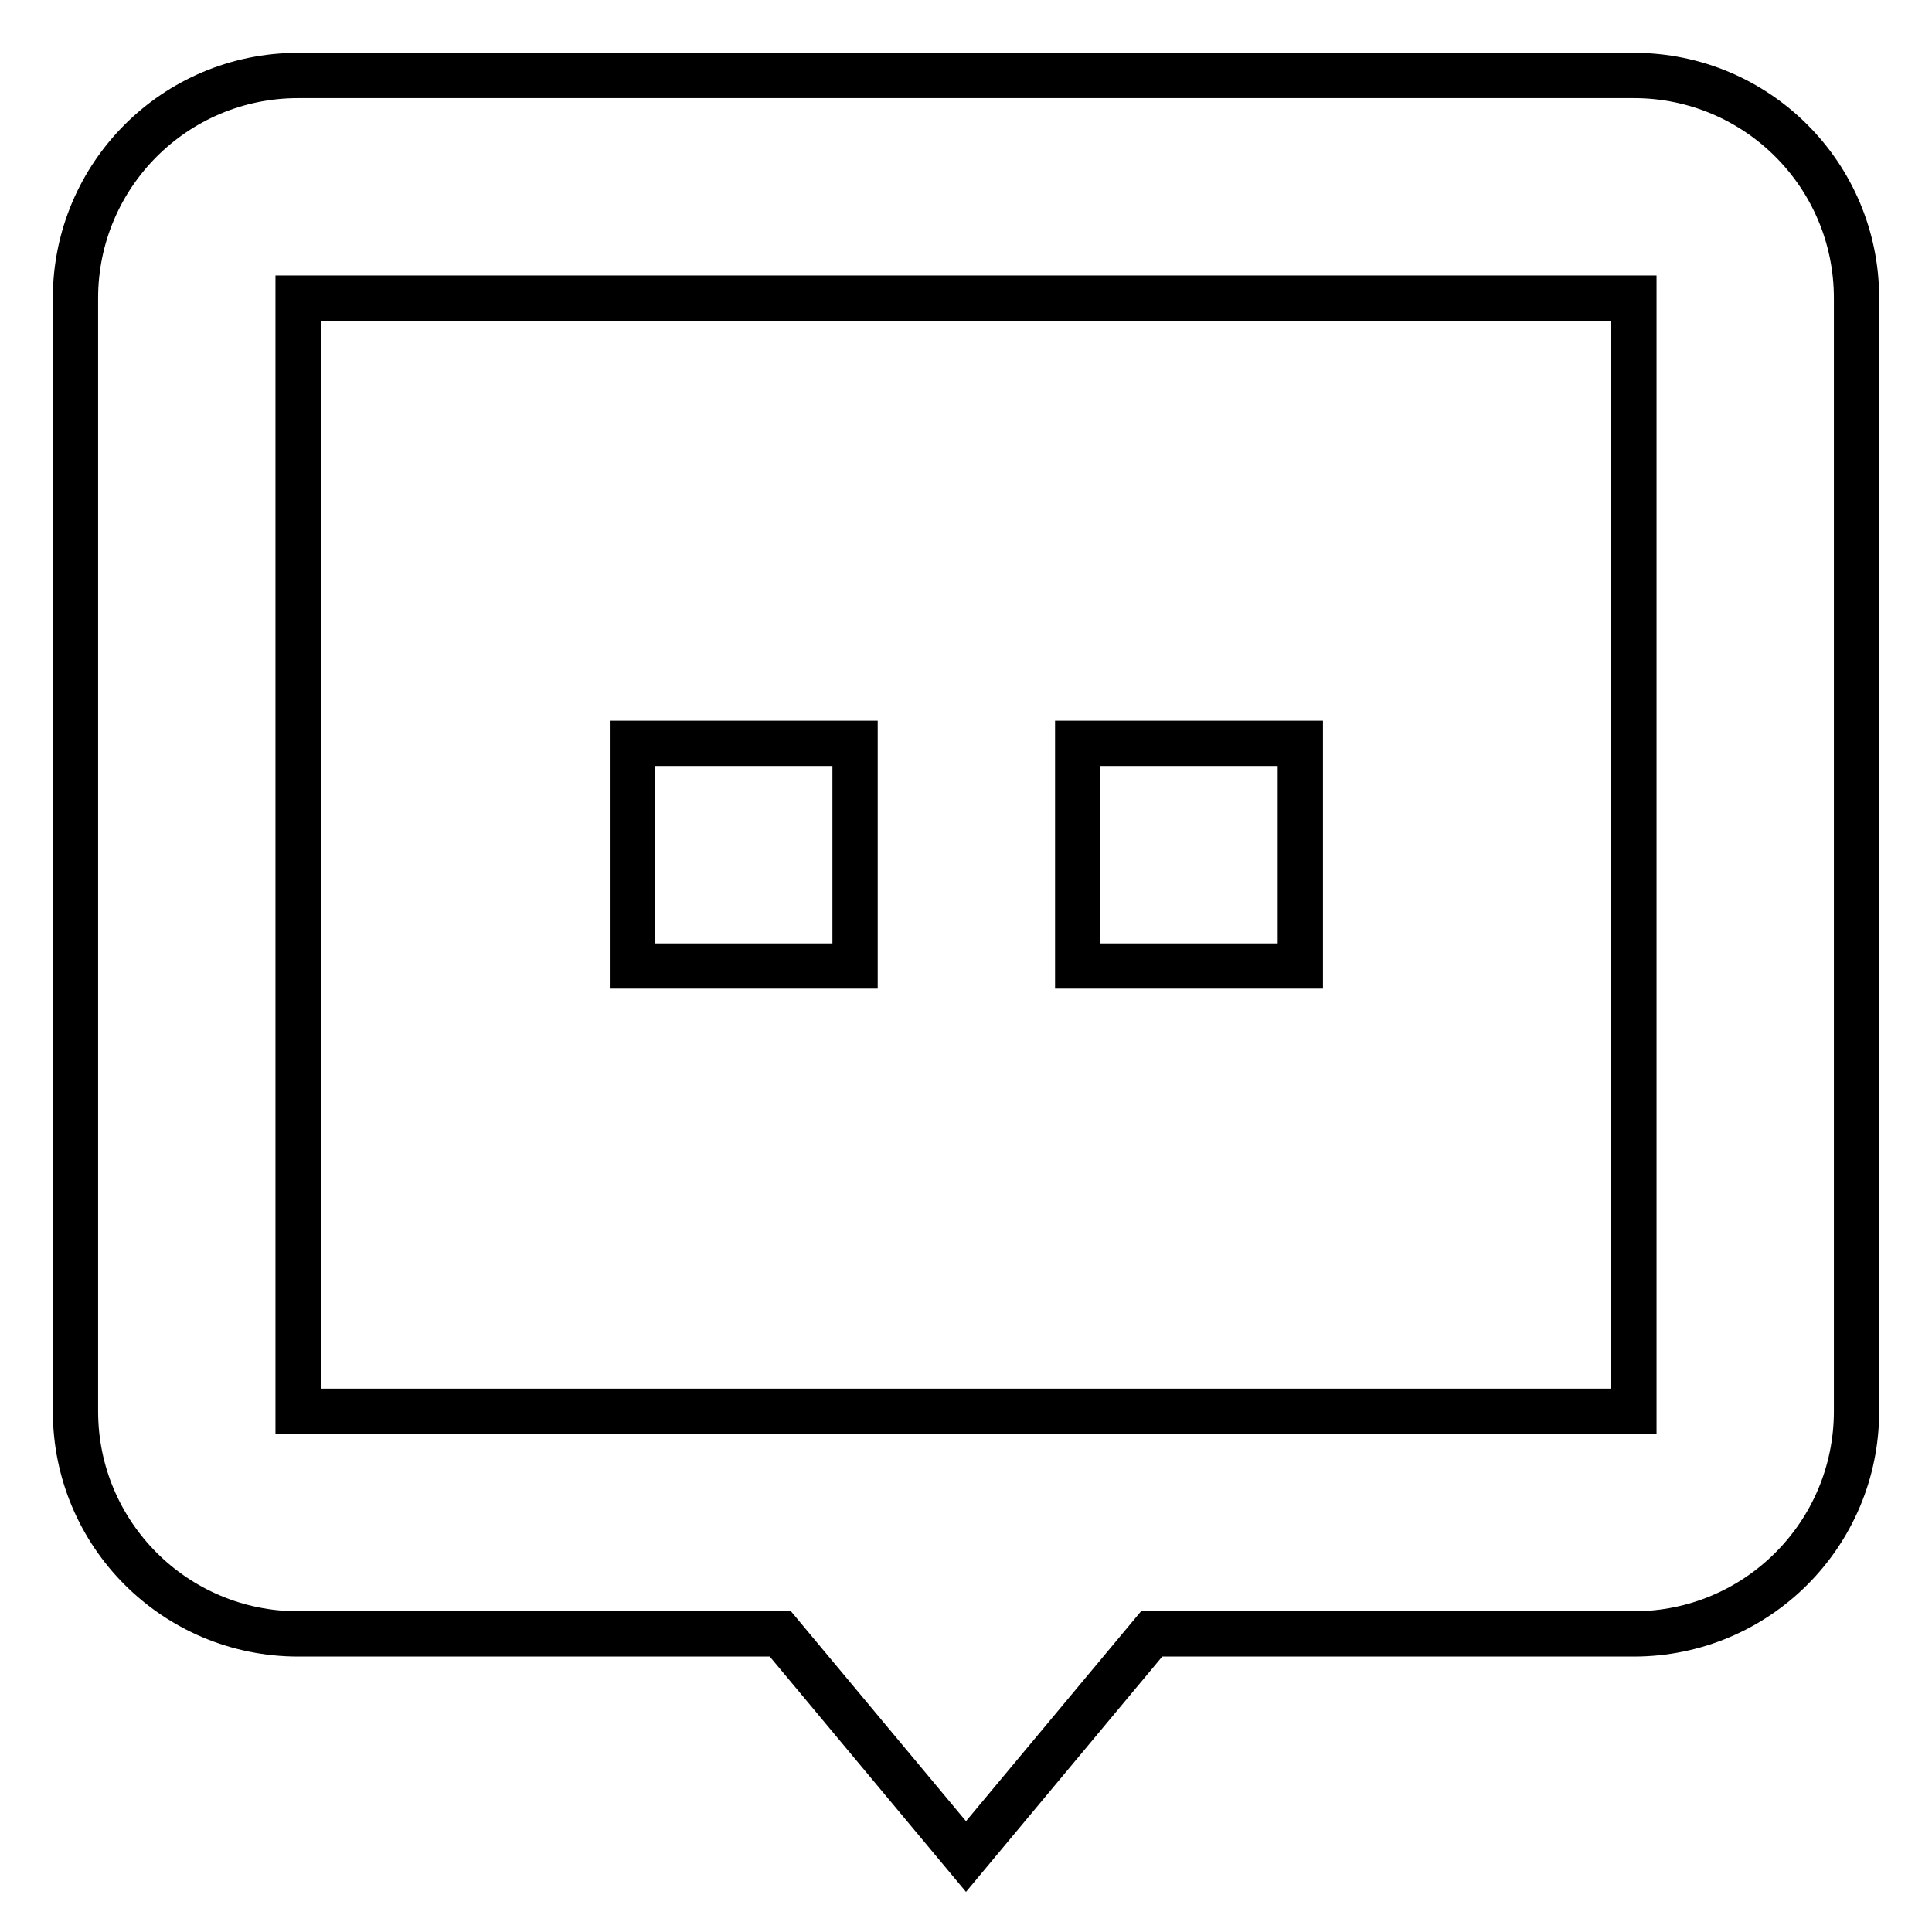 <?xml version="1.0" encoding="utf-8"?>
<!-- Svg Vector Icons : http://www.onlinewebfonts.com/icon -->
<!DOCTYPE svg PUBLIC "-//W3C//DTD SVG 1.1//EN" "http://www.w3.org/Graphics/SVG/1.1/DTD/svg11.dtd">
<svg version="1.1" xmlns="http://www.w3.org/2000/svg" xmlns:xlink="http://www.w3.org/1999/xlink" x="0px" y="0px" viewBox="0 0 256 256" enable-background="new 0 0 256 256" xml:space="preserve">
<g> <path stroke-width="6" fill-opacity="0" stroke="#000000"  d="M216.5,10h-177C23.2,10,10,23.2,10,39.5V187c0,16.3,13.2,29.5,29.5,29.5l0,0h63.9L128,246l24.6-29.5h63.9 c16.3,0,29.5-13.2,29.5-29.5l0,0V39.5C246,23.2,232.8,10,216.5,10L216.5,10z M216.5,187h-177V39.5h177V187z M172.3,98.5h-29.5V128 h29.5V98.5z M113.3,98.5H83.8V128h29.5V98.5z"/></g>
</svg>